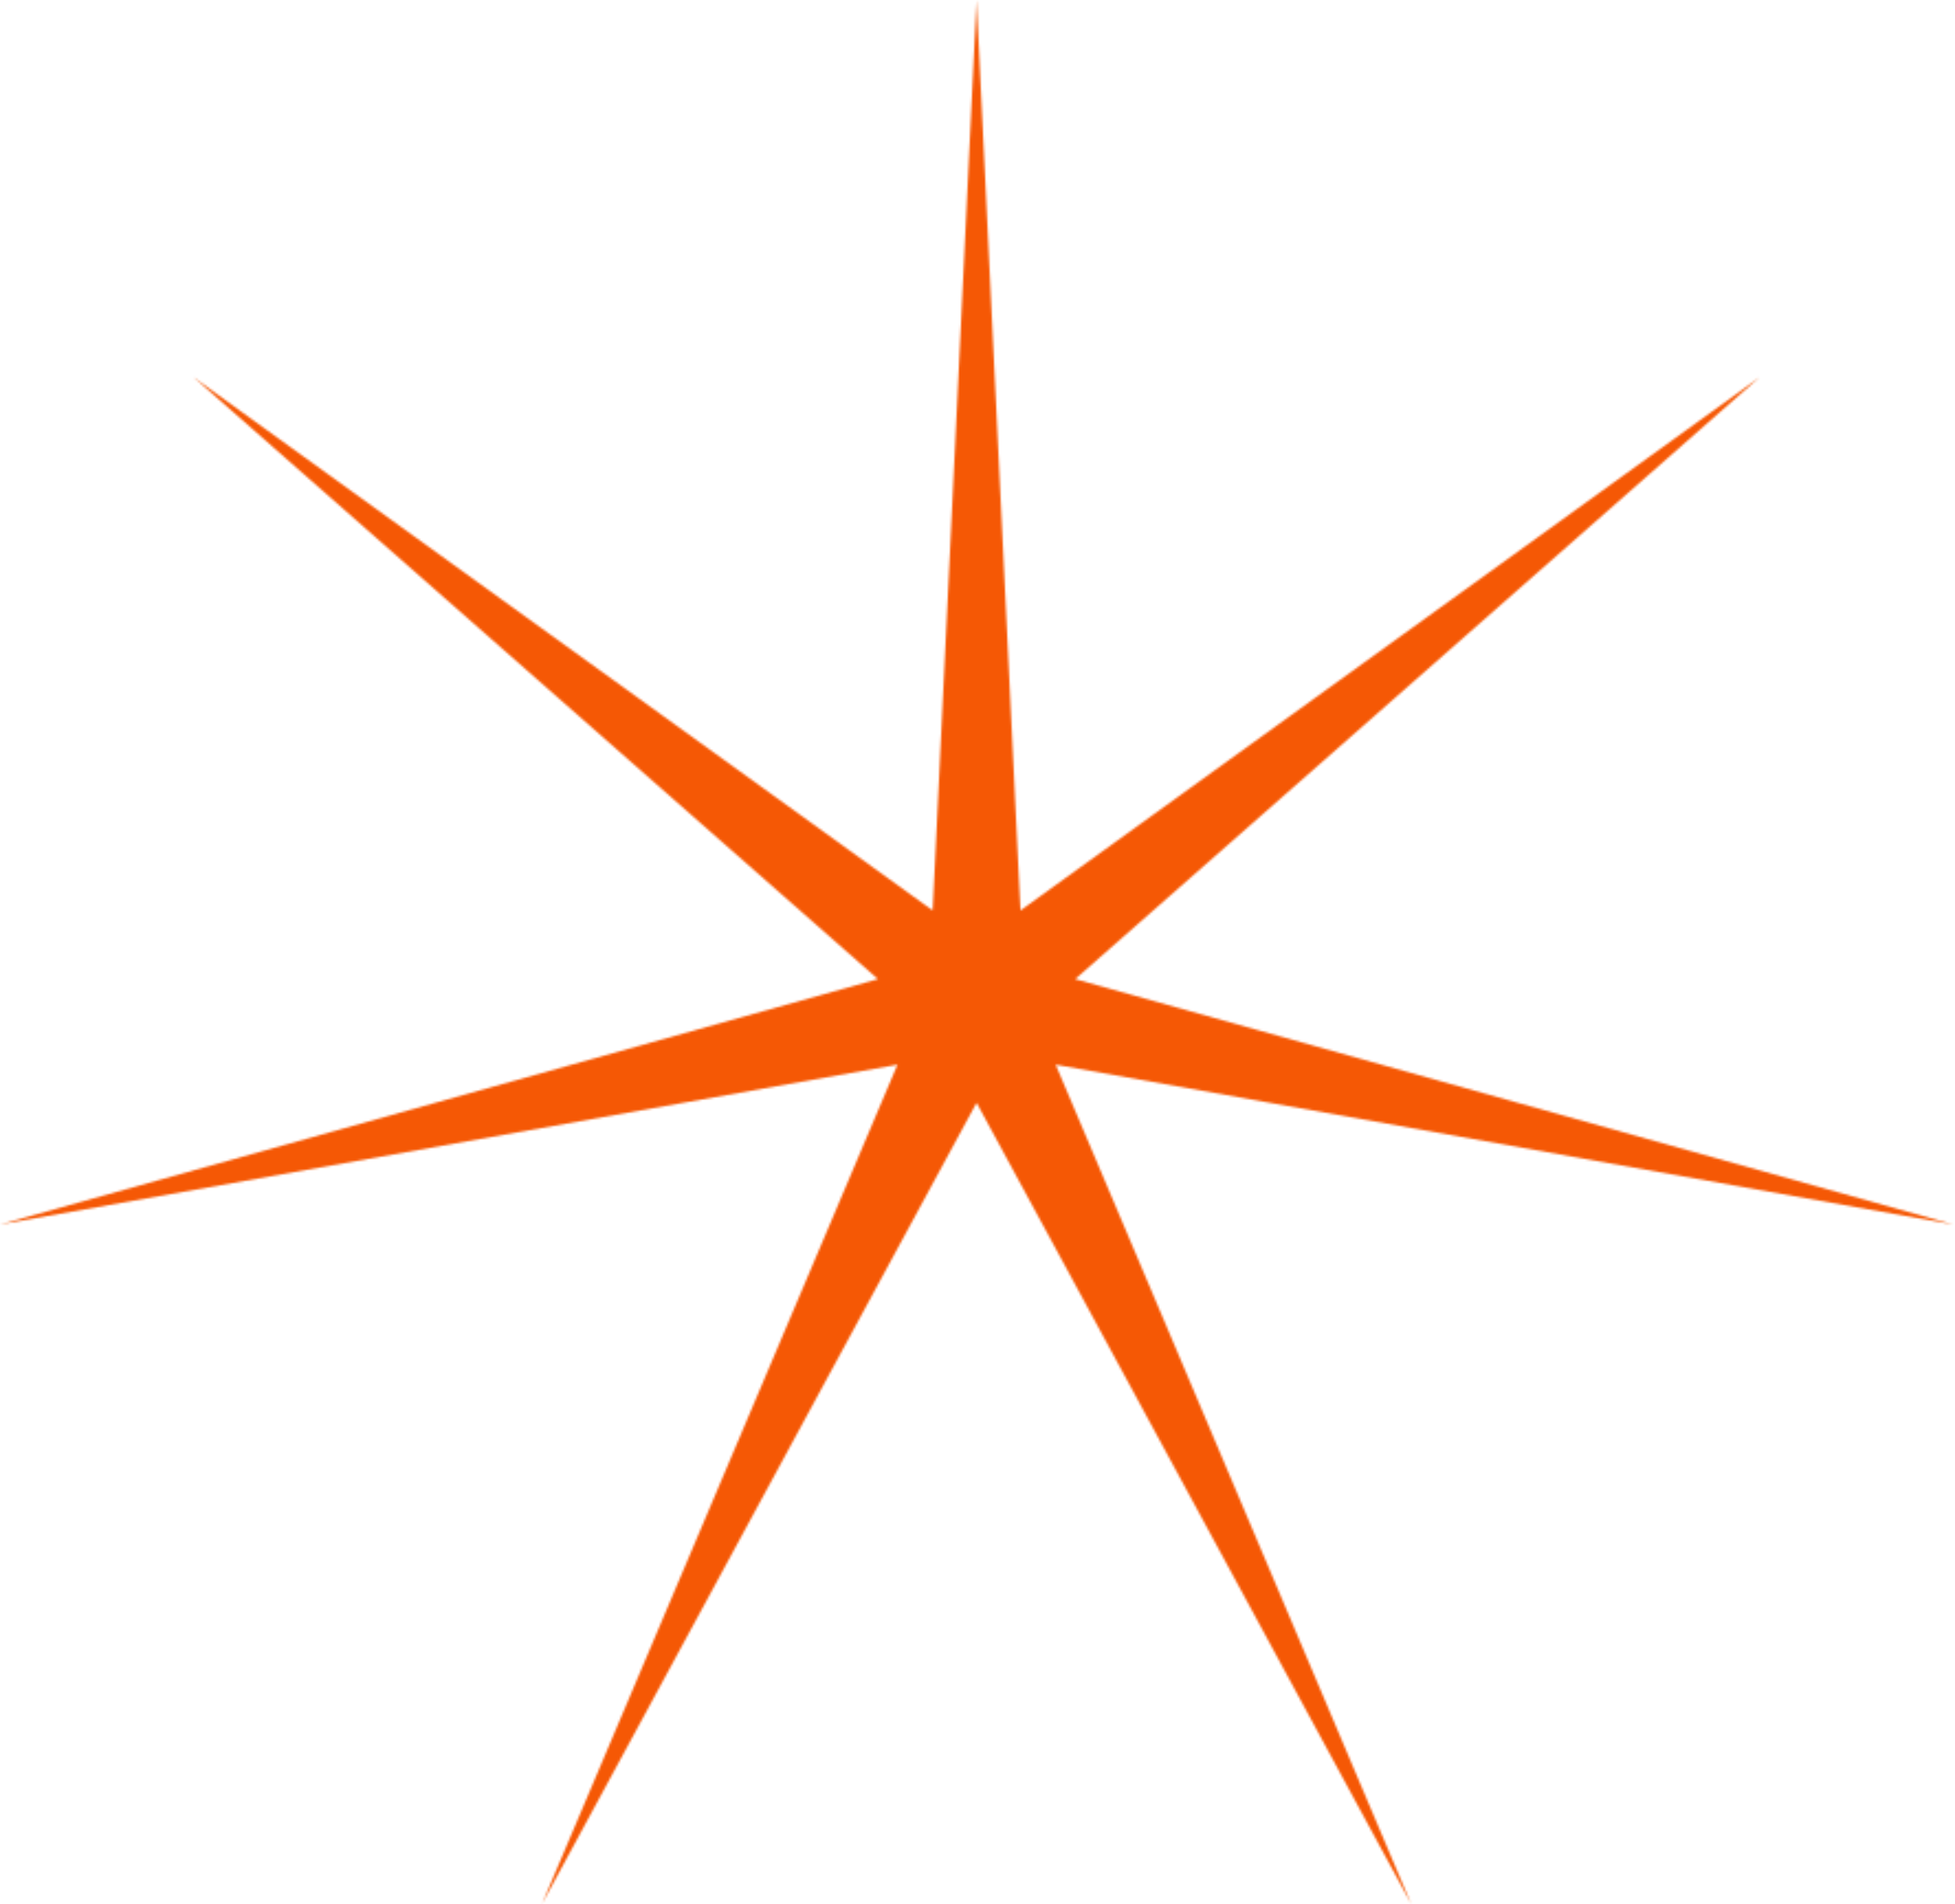 <?xml version="1.0" encoding="UTF-8"?> <svg xmlns="http://www.w3.org/2000/svg" width="889" height="866" viewBox="0 0 889 866" fill="none"><mask id="path-1-inside-1_167_2501" fill="white"><path d="M444.08 0L464.041 414.05L800.204 171.5L488.932 445.263L888.159 556.858L480.048 484.184L641.714 865.891L444.08 501.505L246.446 865.891L408.111 484.184L-6.10352e-05 556.858L399.228 445.263L87.955 171.5L424.119 414.05L444.08 0Z"></path></mask><path d="M444.08 0L501.114 -2.75H387.046L444.08 0ZM464.041 414.05L407.007 416.8L412.076 521.956L497.451 460.356L464.041 414.05ZM800.204 171.5L837.914 214.377L766.793 125.195L800.204 171.5ZM488.932 445.263L451.222 402.386L372.169 471.913L473.56 500.255L488.932 445.263ZM888.159 556.858L878.149 613.074L903.531 501.866L888.159 556.858ZM480.048 484.184L490.059 427.968L386.411 409.511L427.469 506.453L480.048 484.184ZM641.714 865.891L591.521 893.115L694.292 843.623L641.714 865.891ZM444.08 501.505L494.272 474.282L444.08 381.74L393.887 474.282L444.08 501.505ZM246.446 865.891L193.867 843.623L296.638 893.115L246.446 865.891ZM408.111 484.184L460.69 506.453L501.748 409.511L398.1 427.968L408.111 484.184ZM-6.10352e-05 556.858L-15.372 501.866L10.011 613.074L-6.10352e-05 556.858ZM399.228 445.263L414.599 500.255L515.991 471.913L436.937 402.386L399.228 445.263ZM87.955 171.5L121.366 125.195L50.246 214.377L87.955 171.5ZM424.119 414.05L390.708 460.356L476.083 521.956L481.153 416.8L424.119 414.05ZM444.08 0L387.046 2.75L407.007 416.8L464.041 414.05L521.075 411.301L501.114 -2.75L444.08 0ZM464.041 414.05L497.451 460.356L833.614 217.806L800.204 171.5L766.793 125.195L430.63 367.745L464.041 414.05ZM800.204 171.5L762.494 128.624L451.222 402.386L488.932 445.263L526.641 488.139L837.914 214.377L800.204 171.5ZM488.932 445.263L473.56 500.255L872.787 611.85L888.159 556.858L903.531 501.866L504.304 390.271L488.932 445.263ZM888.159 556.858L898.17 500.642L490.059 427.968L480.048 484.184L470.038 540.4L878.149 613.074L888.159 556.858ZM480.048 484.184L427.469 506.453L589.135 888.16L641.714 865.891L694.292 843.623L532.627 461.915L480.048 484.184ZM641.714 865.891L691.906 838.668L494.272 474.282L444.08 501.505L393.887 528.729L591.521 893.115L641.714 865.891ZM444.08 501.505L393.887 474.282L196.253 838.668L246.446 865.891L296.638 893.115L494.272 528.729L444.08 501.505ZM246.446 865.891L299.024 888.16L460.69 506.453L408.111 484.184L355.532 461.915L193.867 843.623L246.446 865.891ZM408.111 484.184L398.1 427.968L-10.011 500.642L-6.10352e-05 556.858L10.011 613.074L418.122 540.4L408.111 484.184ZM-6.10352e-05 556.858L15.372 611.85L414.599 500.255L399.228 445.263L383.856 390.271L-15.372 501.866L-6.10352e-05 556.858ZM399.228 445.263L436.937 402.386L125.665 128.624L87.955 171.5L50.246 214.377L361.518 488.139L399.228 445.263ZM87.955 171.5L54.545 217.806L390.708 460.356L424.119 414.05L457.529 367.745L121.366 125.195L87.955 171.5ZM424.119 414.05L481.153 416.8L501.114 2.75L444.08 0L387.046 -2.75L367.085 411.301L424.119 414.05Z" fill="#F55805" mask="url(#path-1-inside-1_167_2501)"></path></svg> 